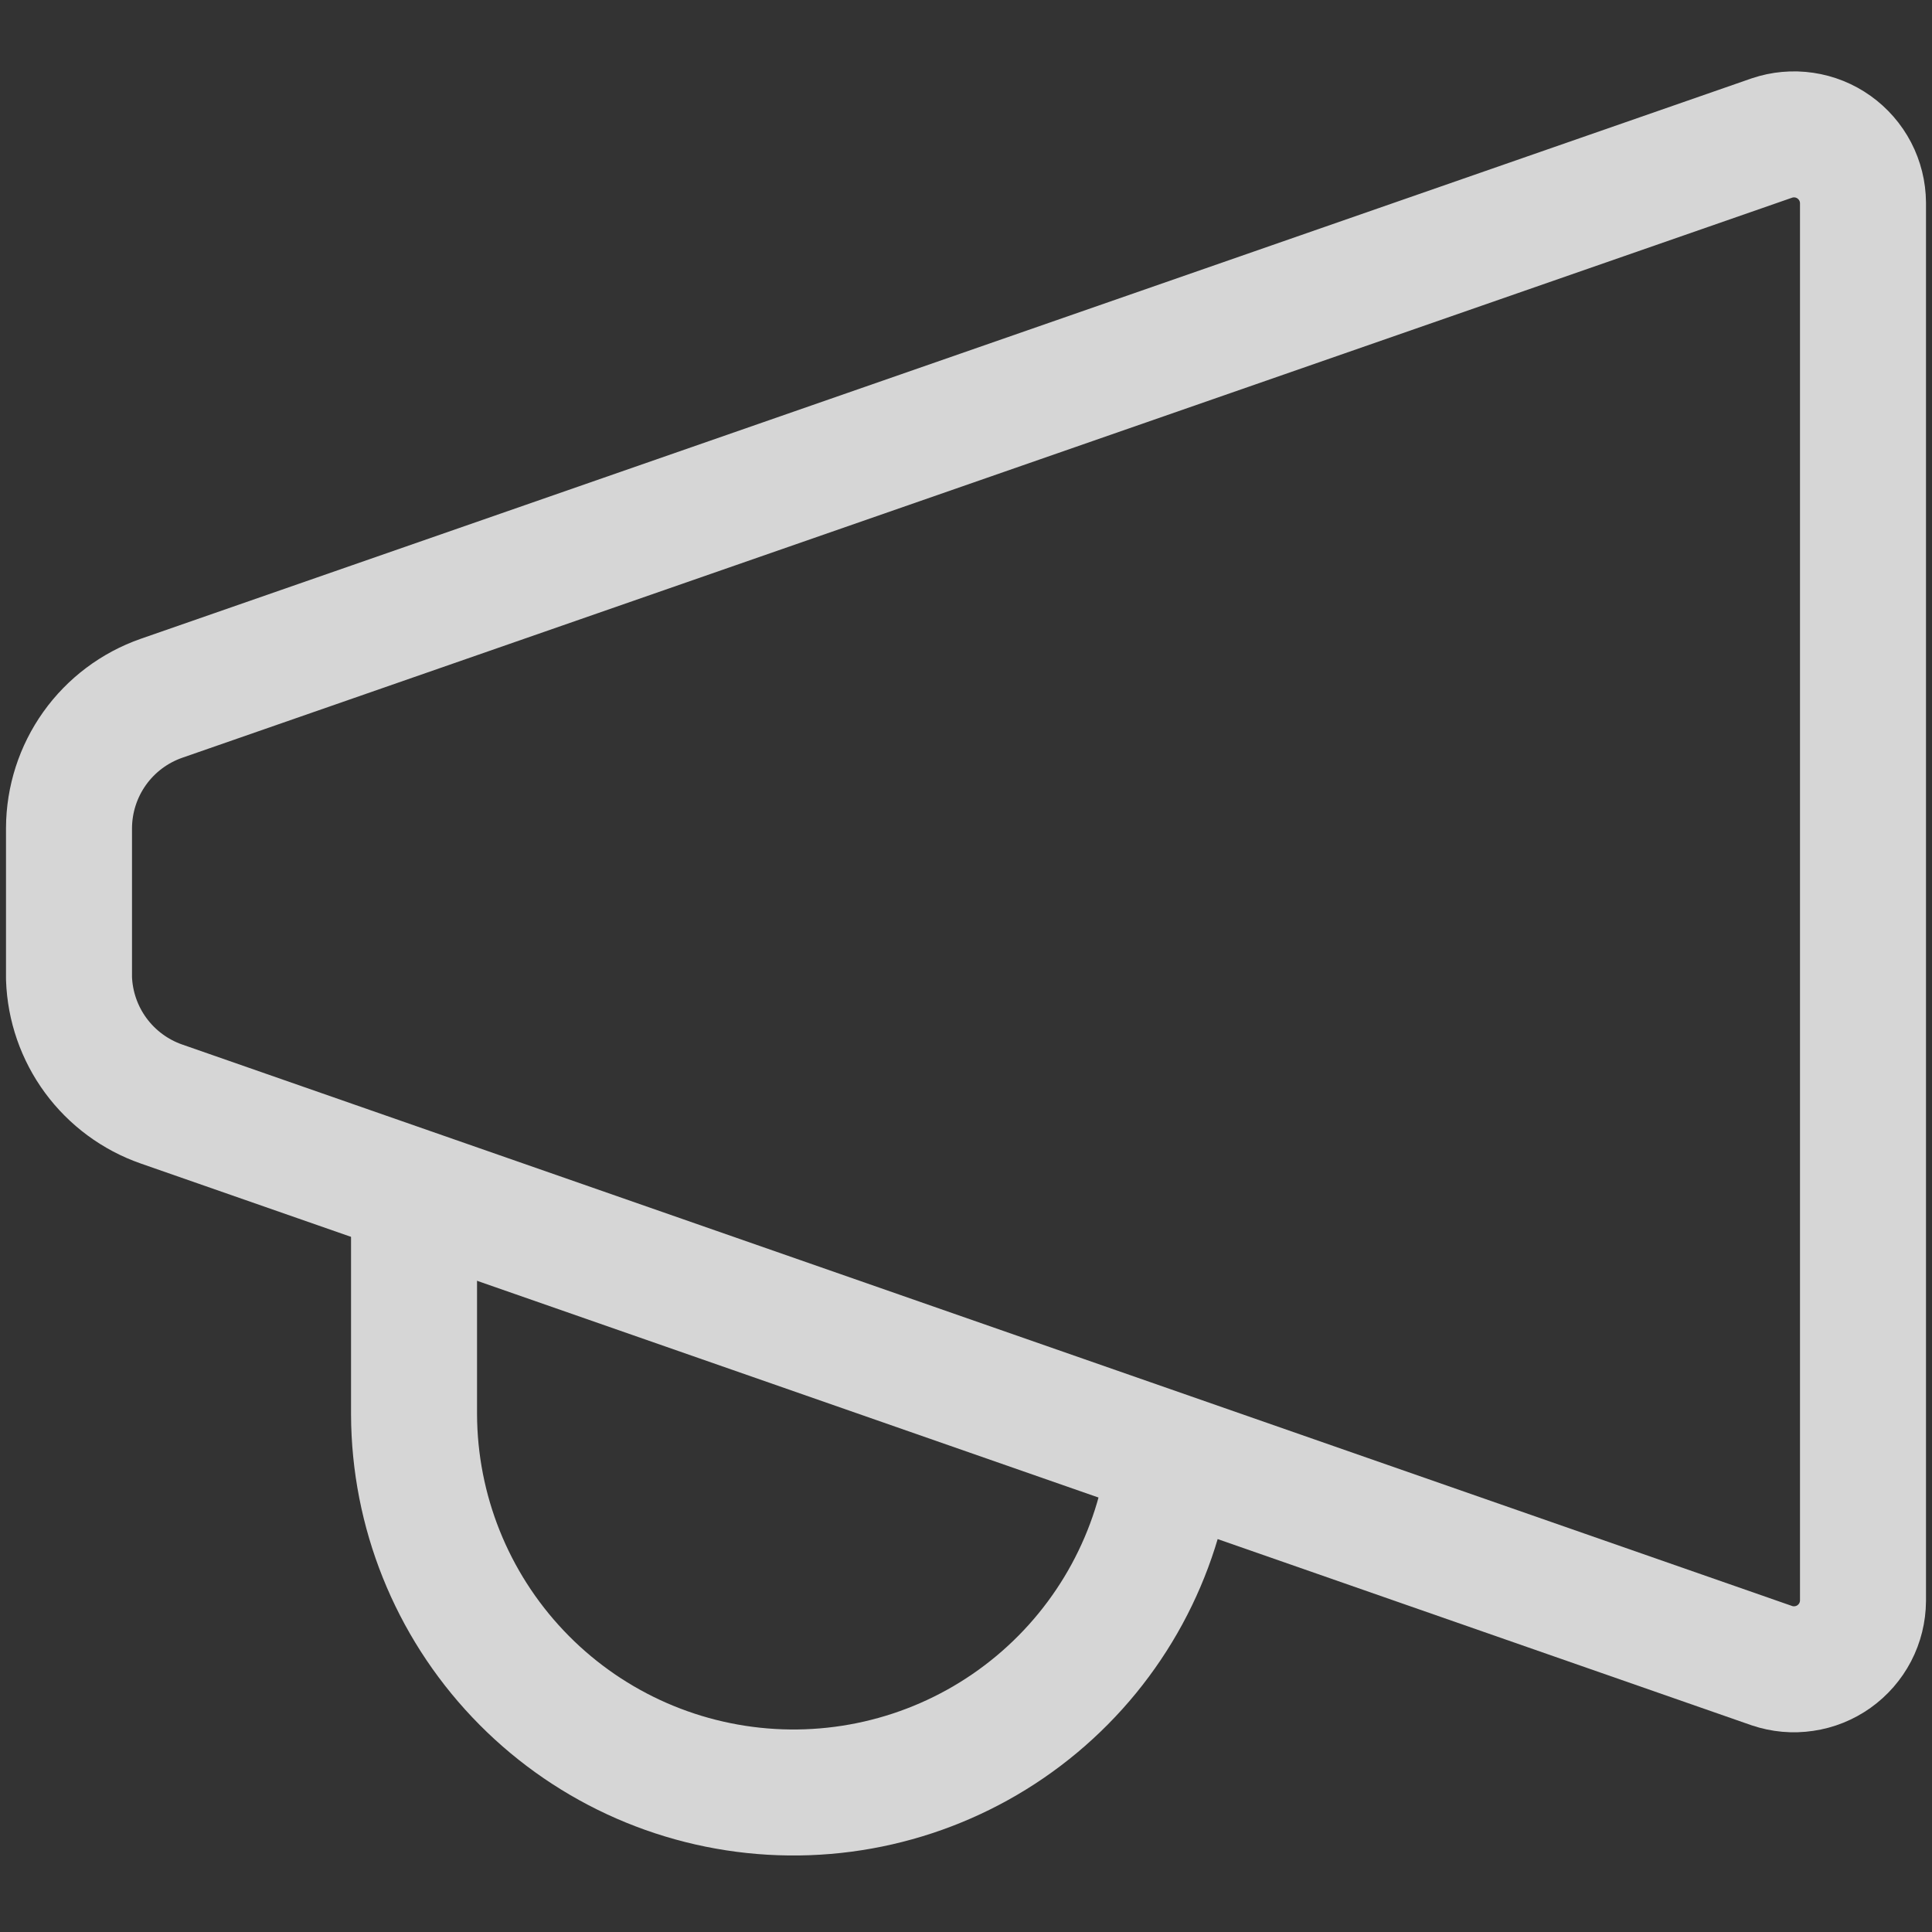 <svg width="46" height="46" viewBox="0 0 46 46" fill="none" xmlns="http://www.w3.org/2000/svg">
<rect x="0" y="0" width="46" height="46" fill="#333333" stroke="none"/>
<g clip-path="url(#clip0_480_3286)">
<g opacity="0.8">
<path d="M42.189 39.659L3.844 26.286C3.219 26.068 2.674 25.665 2.281 25.132C1.888 24.598 1.666 23.958 1.643 23.296V19.714C1.646 19.035 1.859 18.373 2.253 17.82C2.647 17.267 3.203 16.85 3.844 16.626L42.189 3.286C42.435 3.203 42.697 3.179 42.954 3.217C43.212 3.255 43.456 3.353 43.667 3.504C43.879 3.655 44.052 3.854 44.172 4.084C44.292 4.315 44.355 4.57 44.357 4.83V38.114C44.355 38.374 44.292 38.63 44.172 38.861C44.052 39.091 43.879 39.29 43.667 39.441C43.456 39.591 43.212 39.69 42.954 39.727C42.697 39.766 42.435 39.742 42.189 39.659Z" stroke="white" stroke-width="3" stroke-linecap="round" stroke-linejoin="round"/>
<path d="M27.863 34.73C27.587 37.013 26.451 39.104 24.686 40.578C22.922 42.052 20.662 42.797 18.367 42.663C16.071 42.529 13.914 41.526 12.333 39.856C10.752 38.187 9.867 35.978 9.858 33.679V28.455" stroke="white" stroke-width="3" stroke-linecap="round" stroke-linejoin="round"/>
</g>
</g>
<defs>
<clipPath id="clip0_480_3286">
<rect width="46" height="46" fill="white"/>
</clipPath>
</defs>
</svg>
